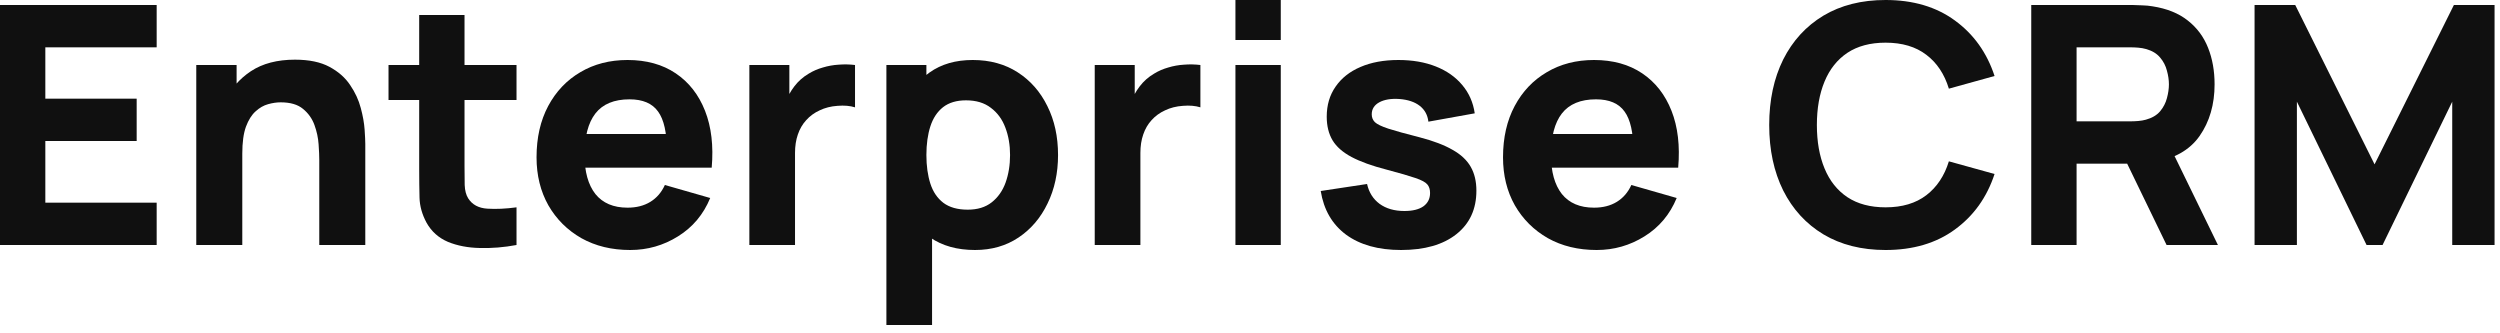 <svg width="120" height="16" viewBox="0 0 120 16" fill="none" xmlns="http://www.w3.org/2000/svg">
<path d="M0 11.76V0.24H7.52V2.272H2.176V4.736H6.56V6.768H2.176V9.728H7.52V11.76H0Z" fill="#101010"/>
<path d="M15.325 11.76V7.68C15.325 7.483 15.315 7.232 15.293 6.928C15.272 6.619 15.206 6.309 15.094 6C14.982 5.691 14.797 5.432 14.541 5.224C14.291 5.016 13.934 4.912 13.47 4.912C13.283 4.912 13.083 4.941 12.87 5C12.656 5.059 12.456 5.173 12.27 5.344C12.083 5.509 11.928 5.755 11.806 6.08C11.688 6.405 11.63 6.837 11.63 7.376L10.382 6.784C10.382 6.101 10.52 5.461 10.797 4.864C11.075 4.267 11.491 3.784 12.046 3.416C12.605 3.048 13.309 2.864 14.158 2.864C14.835 2.864 15.387 2.979 15.813 3.208C16.24 3.437 16.571 3.728 16.805 4.08C17.046 4.432 17.216 4.8 17.317 5.184C17.419 5.563 17.48 5.909 17.502 6.224C17.523 6.539 17.534 6.768 17.534 6.912V11.76H15.325ZM9.421 11.76V3.12H11.357V5.984H11.63V11.76H9.421Z" fill="#101010"/>
<path d="M24.793 11.76C24.196 11.872 23.609 11.92 23.033 11.904C22.463 11.893 21.951 11.795 21.497 11.608C21.049 11.416 20.708 11.109 20.473 10.688C20.26 10.293 20.148 9.893 20.137 9.488C20.127 9.077 20.121 8.613 20.121 8.096V0.72H22.297V7.968C22.297 8.304 22.3 8.608 22.305 8.88C22.316 9.147 22.372 9.36 22.473 9.52C22.665 9.824 22.972 9.989 23.393 10.016C23.815 10.043 24.281 10.021 24.793 9.952V11.76ZM18.649 4.8V3.12H24.793V4.8H18.649Z" fill="#101010"/>
<path d="M30.25 12C29.365 12 28.584 11.811 27.906 11.432C27.234 11.048 26.706 10.523 26.322 9.856C25.944 9.184 25.754 8.416 25.754 7.552C25.754 6.608 25.941 5.787 26.314 5.088C26.688 4.389 27.202 3.848 27.858 3.464C28.514 3.075 29.269 2.88 30.122 2.88C31.029 2.88 31.8 3.093 32.434 3.52C33.069 3.947 33.538 4.547 33.842 5.32C34.146 6.093 34.253 7.003 34.162 8.048H32.01V7.248C32.01 6.368 31.869 5.736 31.586 5.352C31.309 4.963 30.853 4.768 30.218 4.768C29.477 4.768 28.93 4.995 28.578 5.448C28.232 5.896 28.058 6.56 28.058 7.44C28.058 8.245 28.232 8.869 28.578 9.312C28.93 9.749 29.445 9.968 30.122 9.968C30.549 9.968 30.914 9.875 31.218 9.688C31.522 9.501 31.754 9.232 31.914 8.88L34.09 9.504C33.765 10.293 33.25 10.907 32.546 11.344C31.848 11.781 31.082 12 30.25 12ZM27.386 8.048V6.432H33.114V8.048H27.386Z" fill="#101010"/>
<path d="M35.969 11.76V3.12H37.889V5.232L37.681 4.96C37.793 4.661 37.942 4.389 38.129 4.144C38.315 3.899 38.545 3.696 38.817 3.536C39.025 3.408 39.251 3.309 39.497 3.24C39.742 3.165 39.995 3.12 40.257 3.104C40.518 3.083 40.779 3.088 41.041 3.12V5.152C40.801 5.077 40.521 5.053 40.201 5.08C39.886 5.101 39.601 5.173 39.345 5.296C39.089 5.413 38.873 5.571 38.697 5.768C38.521 5.96 38.387 6.189 38.297 6.456C38.206 6.717 38.161 7.013 38.161 7.344V11.76H35.969Z" fill="#101010"/>
<path d="M46.803 12C45.944 12 45.227 11.8 44.651 11.4C44.075 11 43.64 10.456 43.346 9.768C43.059 9.08 42.914 8.304 42.914 7.44C42.914 6.576 43.059 5.8 43.346 5.112C43.635 4.424 44.059 3.88 44.618 3.48C45.178 3.08 45.869 2.88 46.691 2.88C47.517 2.88 48.237 3.077 48.85 3.472C49.464 3.867 49.938 4.408 50.275 5.096C50.616 5.779 50.786 6.56 50.786 7.44C50.786 8.304 50.618 9.08 50.282 9.768C49.952 10.456 49.488 11 48.891 11.4C48.293 11.8 47.597 12 46.803 12ZM42.547 15.6V3.12H44.467V9.04H44.739V15.6H42.547ZM46.45 10.064C46.92 10.064 47.304 9.947 47.602 9.712C47.901 9.477 48.123 9.163 48.267 8.768C48.41 8.368 48.483 7.925 48.483 7.44C48.483 6.96 48.408 6.523 48.258 6.128C48.109 5.728 47.877 5.411 47.562 5.176C47.253 4.936 46.856 4.816 46.37 4.816C45.917 4.816 45.549 4.925 45.267 5.144C44.989 5.363 44.786 5.669 44.658 6.064C44.531 6.459 44.467 6.917 44.467 7.44C44.467 7.963 44.531 8.421 44.658 8.816C44.786 9.211 44.995 9.517 45.282 9.736C45.576 9.955 45.965 10.064 46.45 10.064Z" fill="#101010"/>
<path d="M52.547 11.76V3.12H54.467V5.232L54.259 4.96C54.371 4.661 54.52 4.389 54.707 4.144C54.894 3.899 55.123 3.696 55.395 3.536C55.603 3.408 55.83 3.309 56.075 3.24C56.32 3.165 56.574 3.12 56.835 3.104C57.096 3.083 57.358 3.088 57.619 3.12V5.152C57.379 5.077 57.099 5.053 56.779 5.08C56.464 5.101 56.179 5.173 55.923 5.296C55.667 5.413 55.451 5.571 55.275 5.768C55.099 5.96 54.965 6.189 54.875 6.456C54.784 6.717 54.739 7.013 54.739 7.344V11.76H52.547Z" fill="#101010"/>
<path d="M59.301 1.92V0H61.477V1.92H59.301ZM59.301 11.76V3.12H61.477V11.76H59.301Z" fill="#101010"/>
<path d="M67.251 12C66.163 12 65.283 11.755 64.611 11.264C63.944 10.768 63.539 10.069 63.395 9.168L65.619 8.832C65.71 9.237 65.91 9.555 66.219 9.784C66.534 10.013 66.931 10.128 67.411 10.128C67.806 10.128 68.11 10.053 68.323 9.904C68.536 9.749 68.643 9.536 68.643 9.264C68.643 9.093 68.6 8.957 68.515 8.856C68.43 8.749 68.238 8.645 67.939 8.544C67.646 8.443 67.187 8.309 66.563 8.144C65.859 7.963 65.296 7.76 64.875 7.536C64.454 7.312 64.15 7.045 63.963 6.736C63.776 6.421 63.683 6.043 63.683 5.6C63.683 5.045 63.824 4.565 64.107 4.16C64.39 3.749 64.787 3.435 65.299 3.216C65.816 2.992 66.424 2.88 67.123 2.88C67.8 2.88 68.4 2.984 68.923 3.192C69.446 3.4 69.867 3.696 70.187 4.08C70.512 4.464 70.712 4.917 70.787 5.44L68.563 5.84C68.526 5.52 68.387 5.267 68.147 5.08C67.907 4.893 67.582 4.784 67.171 4.752C66.771 4.725 66.448 4.779 66.203 4.912C65.963 5.045 65.843 5.237 65.843 5.488C65.843 5.637 65.894 5.763 65.995 5.864C66.102 5.965 66.318 6.069 66.643 6.176C66.974 6.283 67.475 6.421 68.147 6.592C68.803 6.763 69.328 6.963 69.723 7.192C70.123 7.416 70.414 7.688 70.595 8.008C70.776 8.323 70.867 8.704 70.867 9.152C70.867 10.037 70.547 10.733 69.907 11.24C69.267 11.747 68.382 12 67.251 12Z" fill="#101010"/>
<path d="M76.641 12C75.756 12 74.974 11.811 74.297 11.432C73.625 11.048 73.097 10.523 72.713 9.856C72.334 9.184 72.145 8.416 72.145 7.552C72.145 6.608 72.332 5.787 72.705 5.088C73.078 4.389 73.593 3.848 74.249 3.464C74.905 3.075 75.66 2.88 76.513 2.88C77.42 2.88 78.19 3.093 78.825 3.52C79.46 3.947 79.929 4.547 80.233 5.32C80.537 6.093 80.644 7.003 80.553 8.048H78.401V7.248C78.401 6.368 78.26 5.736 77.977 5.352C77.7 4.963 77.244 4.768 76.609 4.768C75.868 4.768 75.321 4.995 74.969 5.448C74.622 5.896 74.449 6.56 74.449 7.44C74.449 8.245 74.622 8.869 74.969 9.312C75.321 9.749 75.836 9.968 76.513 9.968C76.94 9.968 77.305 9.875 77.609 9.688C77.913 9.501 78.145 9.232 78.305 8.88L80.481 9.504C80.156 10.293 79.641 10.907 78.937 11.344C78.238 11.781 77.473 12 76.641 12ZM73.777 8.048V6.432H79.505V8.048H73.777Z" fill="#101010"/>
<path d="M90.507 12C89.355 12 88.36 11.749 87.522 11.248C86.691 10.747 86.048 10.045 85.594 9.144C85.147 8.243 84.922 7.195 84.922 6C84.922 4.805 85.147 3.757 85.594 2.856C86.048 1.955 86.691 1.253 87.522 0.752C88.36 0.251 89.355 0 90.507 0C91.829 0 92.939 0.328 93.835 0.984C94.736 1.64 95.371 2.528 95.739 3.648L93.546 4.256C93.333 3.557 92.973 3.016 92.466 2.632C91.96 2.243 91.306 2.048 90.507 2.048C89.776 2.048 89.165 2.211 88.674 2.536C88.189 2.861 87.824 3.32 87.579 3.912C87.333 4.504 87.21 5.2 87.21 6C87.21 6.8 87.333 7.496 87.579 8.088C87.824 8.68 88.189 9.139 88.674 9.464C89.165 9.789 89.776 9.952 90.507 9.952C91.306 9.952 91.96 9.757 92.466 9.368C92.973 8.979 93.333 8.437 93.546 7.744L95.739 8.352C95.371 9.472 94.736 10.36 93.835 11.016C92.939 11.672 91.829 12 90.507 12Z" fill="#101010"/>
<path d="M97.5 11.76V0.24H102.364C102.476 0.24 102.625 0.245 102.812 0.256C103.004 0.261 103.175 0.277 103.324 0.304C104.012 0.411 104.575 0.637 105.012 0.984C105.455 1.331 105.78 1.768 105.988 2.296C106.196 2.819 106.3 3.403 106.3 4.048C106.3 5.013 106.06 5.84 105.58 6.528C105.1 7.211 104.348 7.632 103.324 7.792L102.364 7.856H99.676V11.76H97.5ZM103.996 11.76L101.724 7.072L103.964 6.64L106.46 11.76H103.996ZM99.676 5.824H102.268C102.38 5.824 102.503 5.819 102.636 5.808C102.769 5.797 102.892 5.776 103.004 5.744C103.297 5.664 103.524 5.531 103.684 5.344C103.844 5.152 103.953 4.941 104.012 4.712C104.076 4.477 104.108 4.256 104.108 4.048C104.108 3.84 104.076 3.621 104.012 3.392C103.953 3.157 103.844 2.947 103.684 2.76C103.524 2.568 103.297 2.432 103.004 2.352C102.892 2.32 102.769 2.299 102.636 2.288C102.503 2.277 102.38 2.272 102.268 2.272H99.676V5.824Z" fill="#101010"/>
<path d="M108.219 11.76V0.24H110.171L113.979 7.888L117.787 0.24H119.739V11.76H117.707V4.88L114.363 11.76H113.595L110.251 4.88V11.76H108.219Z" fill="#101010"/>
</svg>
